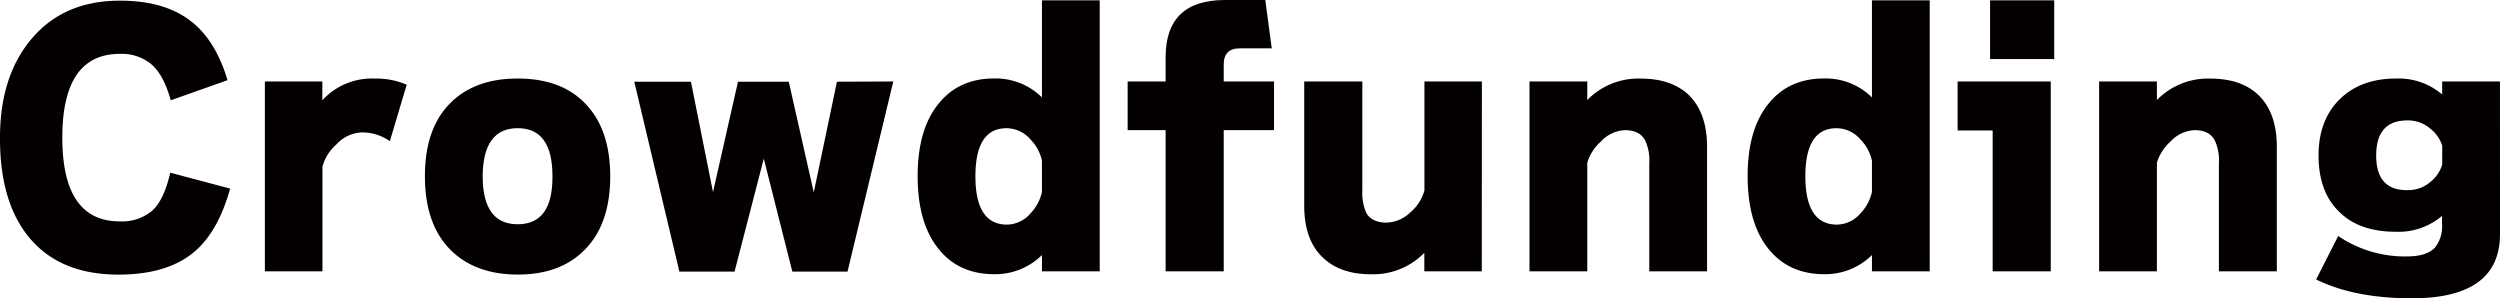 <svg id="レイヤー_1" data-name="レイヤー 1" xmlns="http://www.w3.org/2000/svg" viewBox="0 0 539.13 64.33"><defs><style>.cls-1{fill:#040000;}</style></defs><path class="cls-1" d="M49.63,40.67Q47,50.12,41.72,54.46q-5.8,4.76-16.17,4.76-12.39,0-19-7.7T0,29.68Q0,16.31,6.93,8.23T25.83.14q9.74,0,15.4,4.48,5.25,4.06,7.84,12.67L36.82,21.63c-1-3.64-2.4-6.22-4.13-7.73a10,10,0,0,0-6.86-2.28q-12.39,0-12.39,18.06T25.83,47.74a10.12,10.12,0,0,0,7-2.31q2.55-2.31,3.88-8.19Z"/><path class="cls-1" d="M87.71,18.27,84.07,30.45A10.24,10.24,0,0,0,78,28.56a7.84,7.84,0,0,0-5.46,2.59,9.86,9.86,0,0,0-3,4.76V58.52H57.12V17.57H69.51v4.06a14.5,14.5,0,0,1,11.27-4.69A16.64,16.64,0,0,1,87.71,18.27Z"/><path class="cls-1" d="M131.6,38q0,10.37-5.53,15.89-5.25,5.33-14.42,5.32T97.16,53.9Q91.63,48.37,91.63,38t5.53-15.82q5.25-5.25,14.49-5.25t14.42,5.25Q131.59,27.73,131.6,38Zm-12.46,0q0-10.36-7.49-10.36T104.09,38q0,10.37,7.56,10.36T119.14,38Z"/><path class="cls-1" d="M192.64,17.57l-9.87,41h-11.9l-6.16-24.36-6.3,24.36h-11.9l-9.73-40.95H149l4.76,23.8,5.39-23.8H170.1l5.39,23.87,5-23.87Z"/><path class="cls-1" d="M237.16,58.52H224.7V55a14.29,14.29,0,0,1-10.29,4.13q-7.56,0-11.9-5.32-4.62-5.59-4.62-15.82t4.62-15.75q4.34-5.32,11.9-5.32A14.23,14.23,0,0,1,224.7,21V.07h12.46ZM224.7,41.37V34.65a9.32,9.32,0,0,0-2.45-4.55,6.86,6.86,0,0,0-5.18-2.45q-6.72,0-6.72,10.36t6.72,10.43A6.86,6.86,0,0,0,222.25,46,9.72,9.72,0,0,0,224.7,41.37Z"/><path class="cls-1" d="M274.75,28.07H263.9V58.52H251.37V28.07h-8.19V17.57h8.19V12.32Q251.37,0,264.18,0h8.68l1.4,10.43h-6.93q-3.43,0-3.43,3.5v3.64h10.85Z"/><path class="cls-1" d="M319.55,58.52H307.16v-4a15.39,15.39,0,0,1-11.55,4.62q-6.45,0-10.15-3.43-4.2-3.78-4.2-11.34V17.57h12.53V41a10.74,10.74,0,0,0,.84,4.9Q295.82,48,299,48a7.63,7.63,0,0,0,5.18-2.24,9.34,9.34,0,0,0,3-4.69V17.57h12.39Z"/><path class="cls-1" d="M368.13,58.52H355.67V35.14a10.1,10.1,0,0,0-.91-4.9c-.8-1.45-2.24-2.17-4.34-2.17a7.46,7.46,0,0,0-5.18,2.45,10,10,0,0,0-2.94,4.55V58.52H329.84V17.57H342.3v4a15.36,15.36,0,0,1,11.55-4.62q6.43,0,10.15,3.36,4.13,3.86,4.13,11.34Z"/><path class="cls-1" d="M416.15,58.52H403.69V55a14.29,14.29,0,0,1-10.29,4.13c-5,0-9-1.77-11.91-5.32q-4.61-5.59-4.61-15.82t4.61-15.75c2.9-3.55,6.86-5.32,11.91-5.32A14.25,14.25,0,0,1,403.69,21V.07h12.46ZM403.69,41.37V34.65a9.34,9.34,0,0,0-2.46-4.55,6.84,6.84,0,0,0-5.18-2.45q-6.72,0-6.72,10.36t6.72,10.43A6.84,6.84,0,0,0,401.23,46,9.74,9.74,0,0,0,403.69,41.37Z"/><path class="cls-1" d="M442.25,58.52H429.72V28.14h-7.56V17.57h20.09ZM443,12.74H429.16V.07H443Z"/><path class="cls-1" d="M491,58.52H478.51V35.14a10,10,0,0,0-.91-4.9q-1.19-2.18-4.34-2.17a7.48,7.48,0,0,0-5.18,2.45,10.13,10.13,0,0,0-2.94,4.55V58.52H452.68V17.57h12.46v4a15.39,15.39,0,0,1,11.55-4.62q6.45,0,10.15,3.36Q491,24.16,491,31.64Z"/><path class="cls-1" d="M539.13,50.47q0,13.86-19,13.86-12.39,0-20.65-4.06l4.76-9.38A25.54,25.54,0,0,0,519,55.3q4.28,0,6.09-1.89a7.33,7.33,0,0,0,1.54-5.11V46.55a14.45,14.45,0,0,1-10,3.43q-7.69,0-12-4.13Q500,41.52,500,33.53q0-7.63,4.55-12.11t12.11-4.48a14.45,14.45,0,0,1,10,3.43v-2.8h12.46Zm-12.46-15V31.43a7.49,7.49,0,0,0-2.52-3.64,7.35,7.35,0,0,0-5-1.82q-6.72,0-6.72,7.56T519.18,41a7.35,7.35,0,0,0,5-1.82A7.49,7.49,0,0,0,526.67,35.49Z"/></svg>